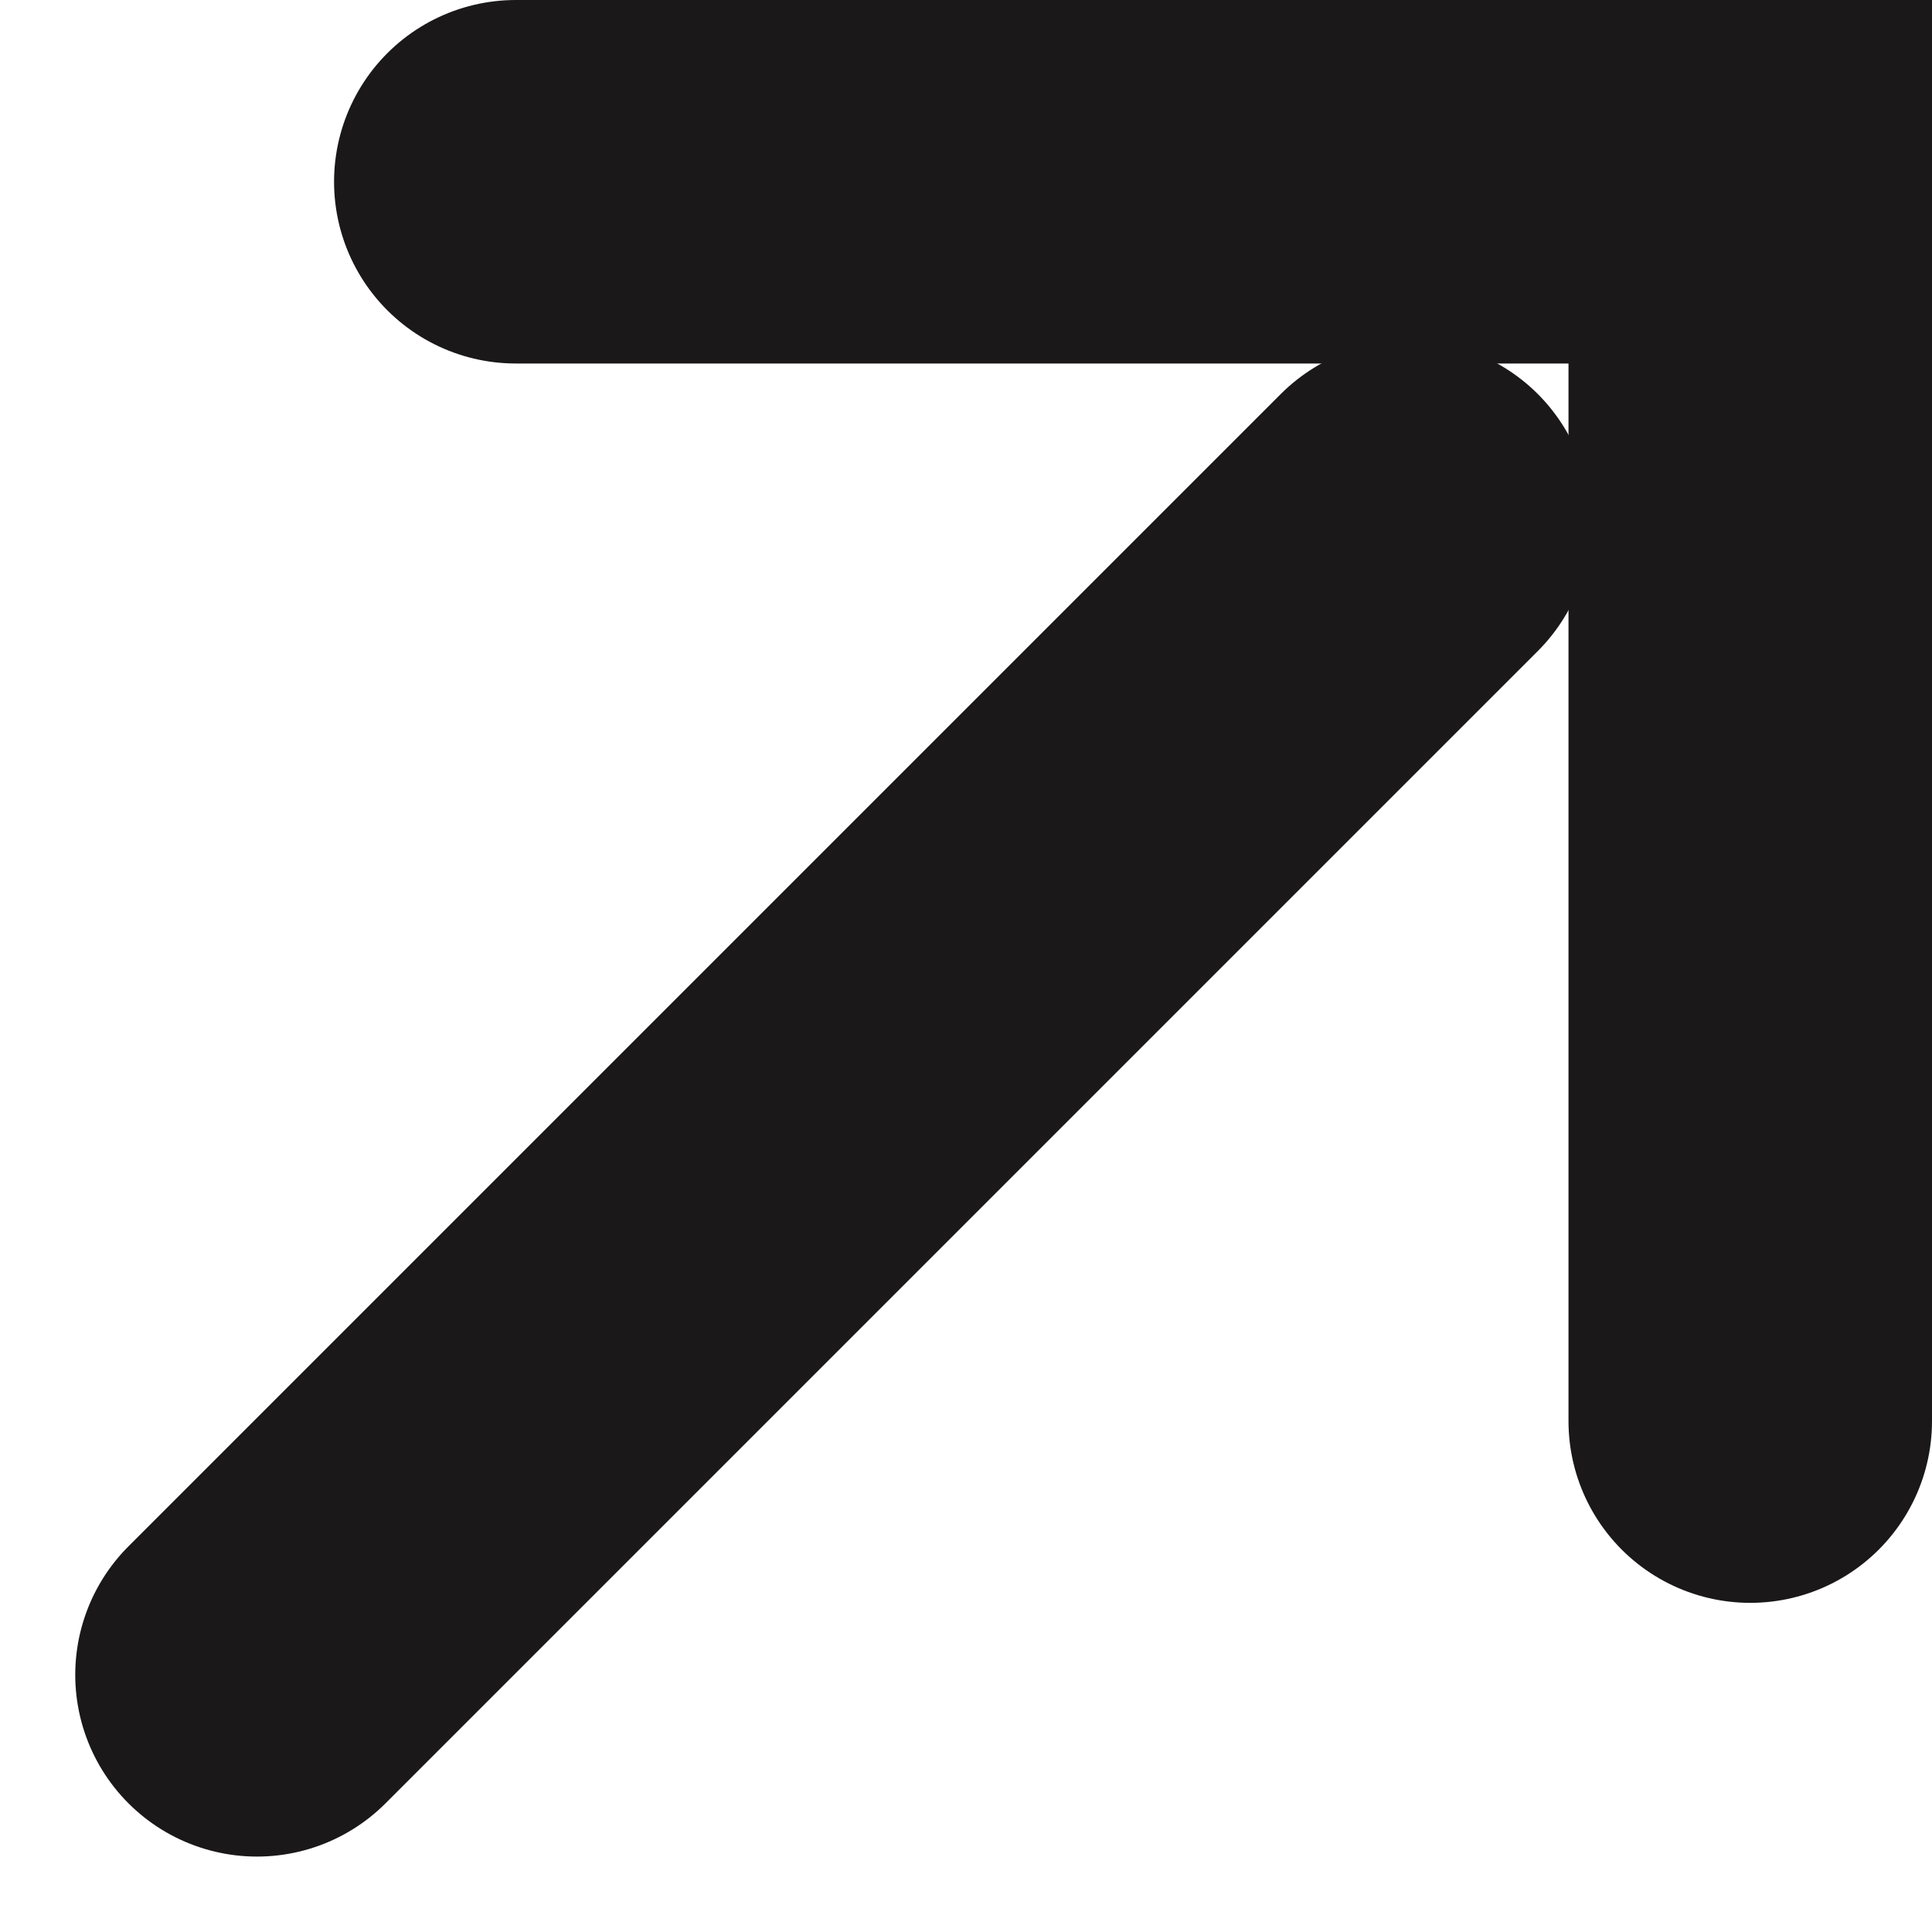 <svg xmlns="http://www.w3.org/2000/svg" width="10.63" height="10.63" viewBox="0 0 10.63 10.63">
  <g id="link-arrow" transform="translate(-1731.348 -44.583)">
    <g id="Group_98" data-name="Group 98" transform="translate(1306.564 -9187.853)">
      <path id="Path_24" data-name="Path 24" d="M64.129,2h6.792V8.819" transform="translate(363.493 9231.436)" fill="none" stroke="#1a1818" stroke-linecap="round" stroke-width="2"/>
      <line id="Line_2" data-name="Line 2" x1="6.34" y2="6.34" transform="translate(426.198 9235.311)" fill="none" stroke="#1a1818" stroke-linecap="round" stroke-width="2"/>
    </g>
  </g>
</svg>
